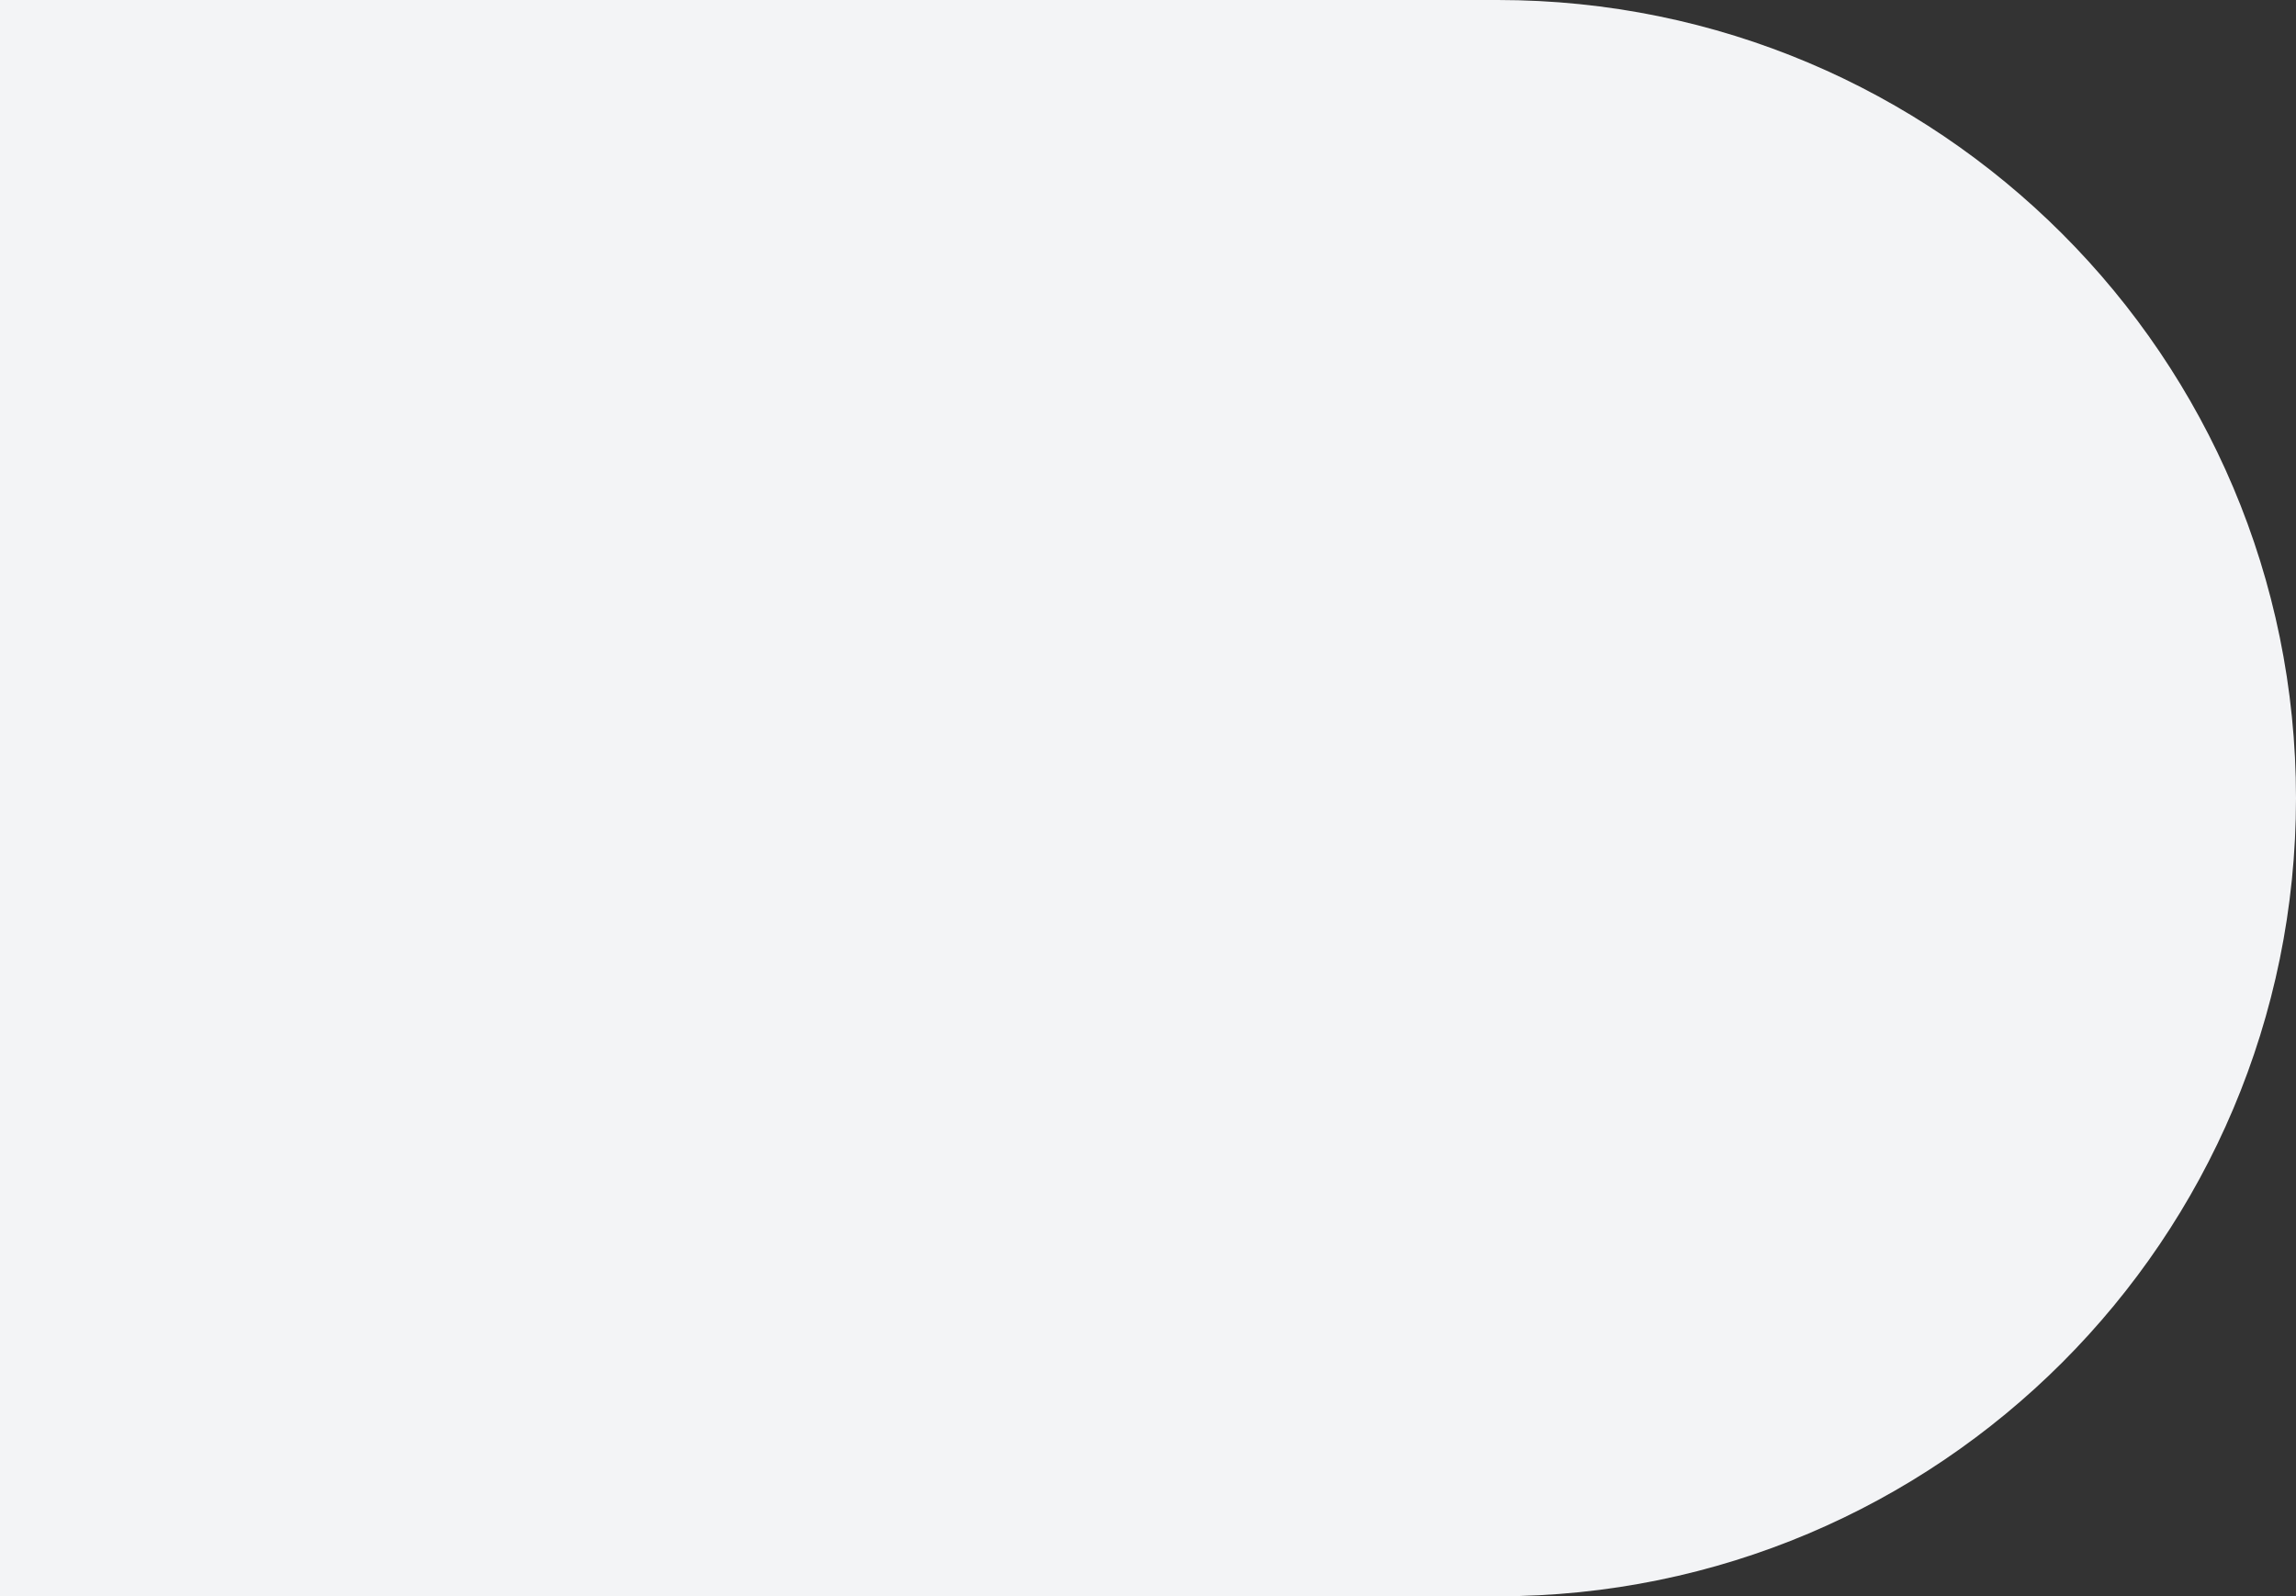 <svg width="814" height="566" viewBox="0 0 814 566" fill="none" xmlns="http://www.w3.org/2000/svg">
<rect x="0" y="0" width="814" height="566" fill="#333333" stroke="none"/>
<path d="M814 283C814 439.297 687.297 566 531 566L-6.10352e-05 566L-1.15539e-05 -1.0127e-05L531 3.62945e-05C687.297 4.99584e-05 814 126.703 814 283Z" fill="#F3F4F6"/>
</svg>

